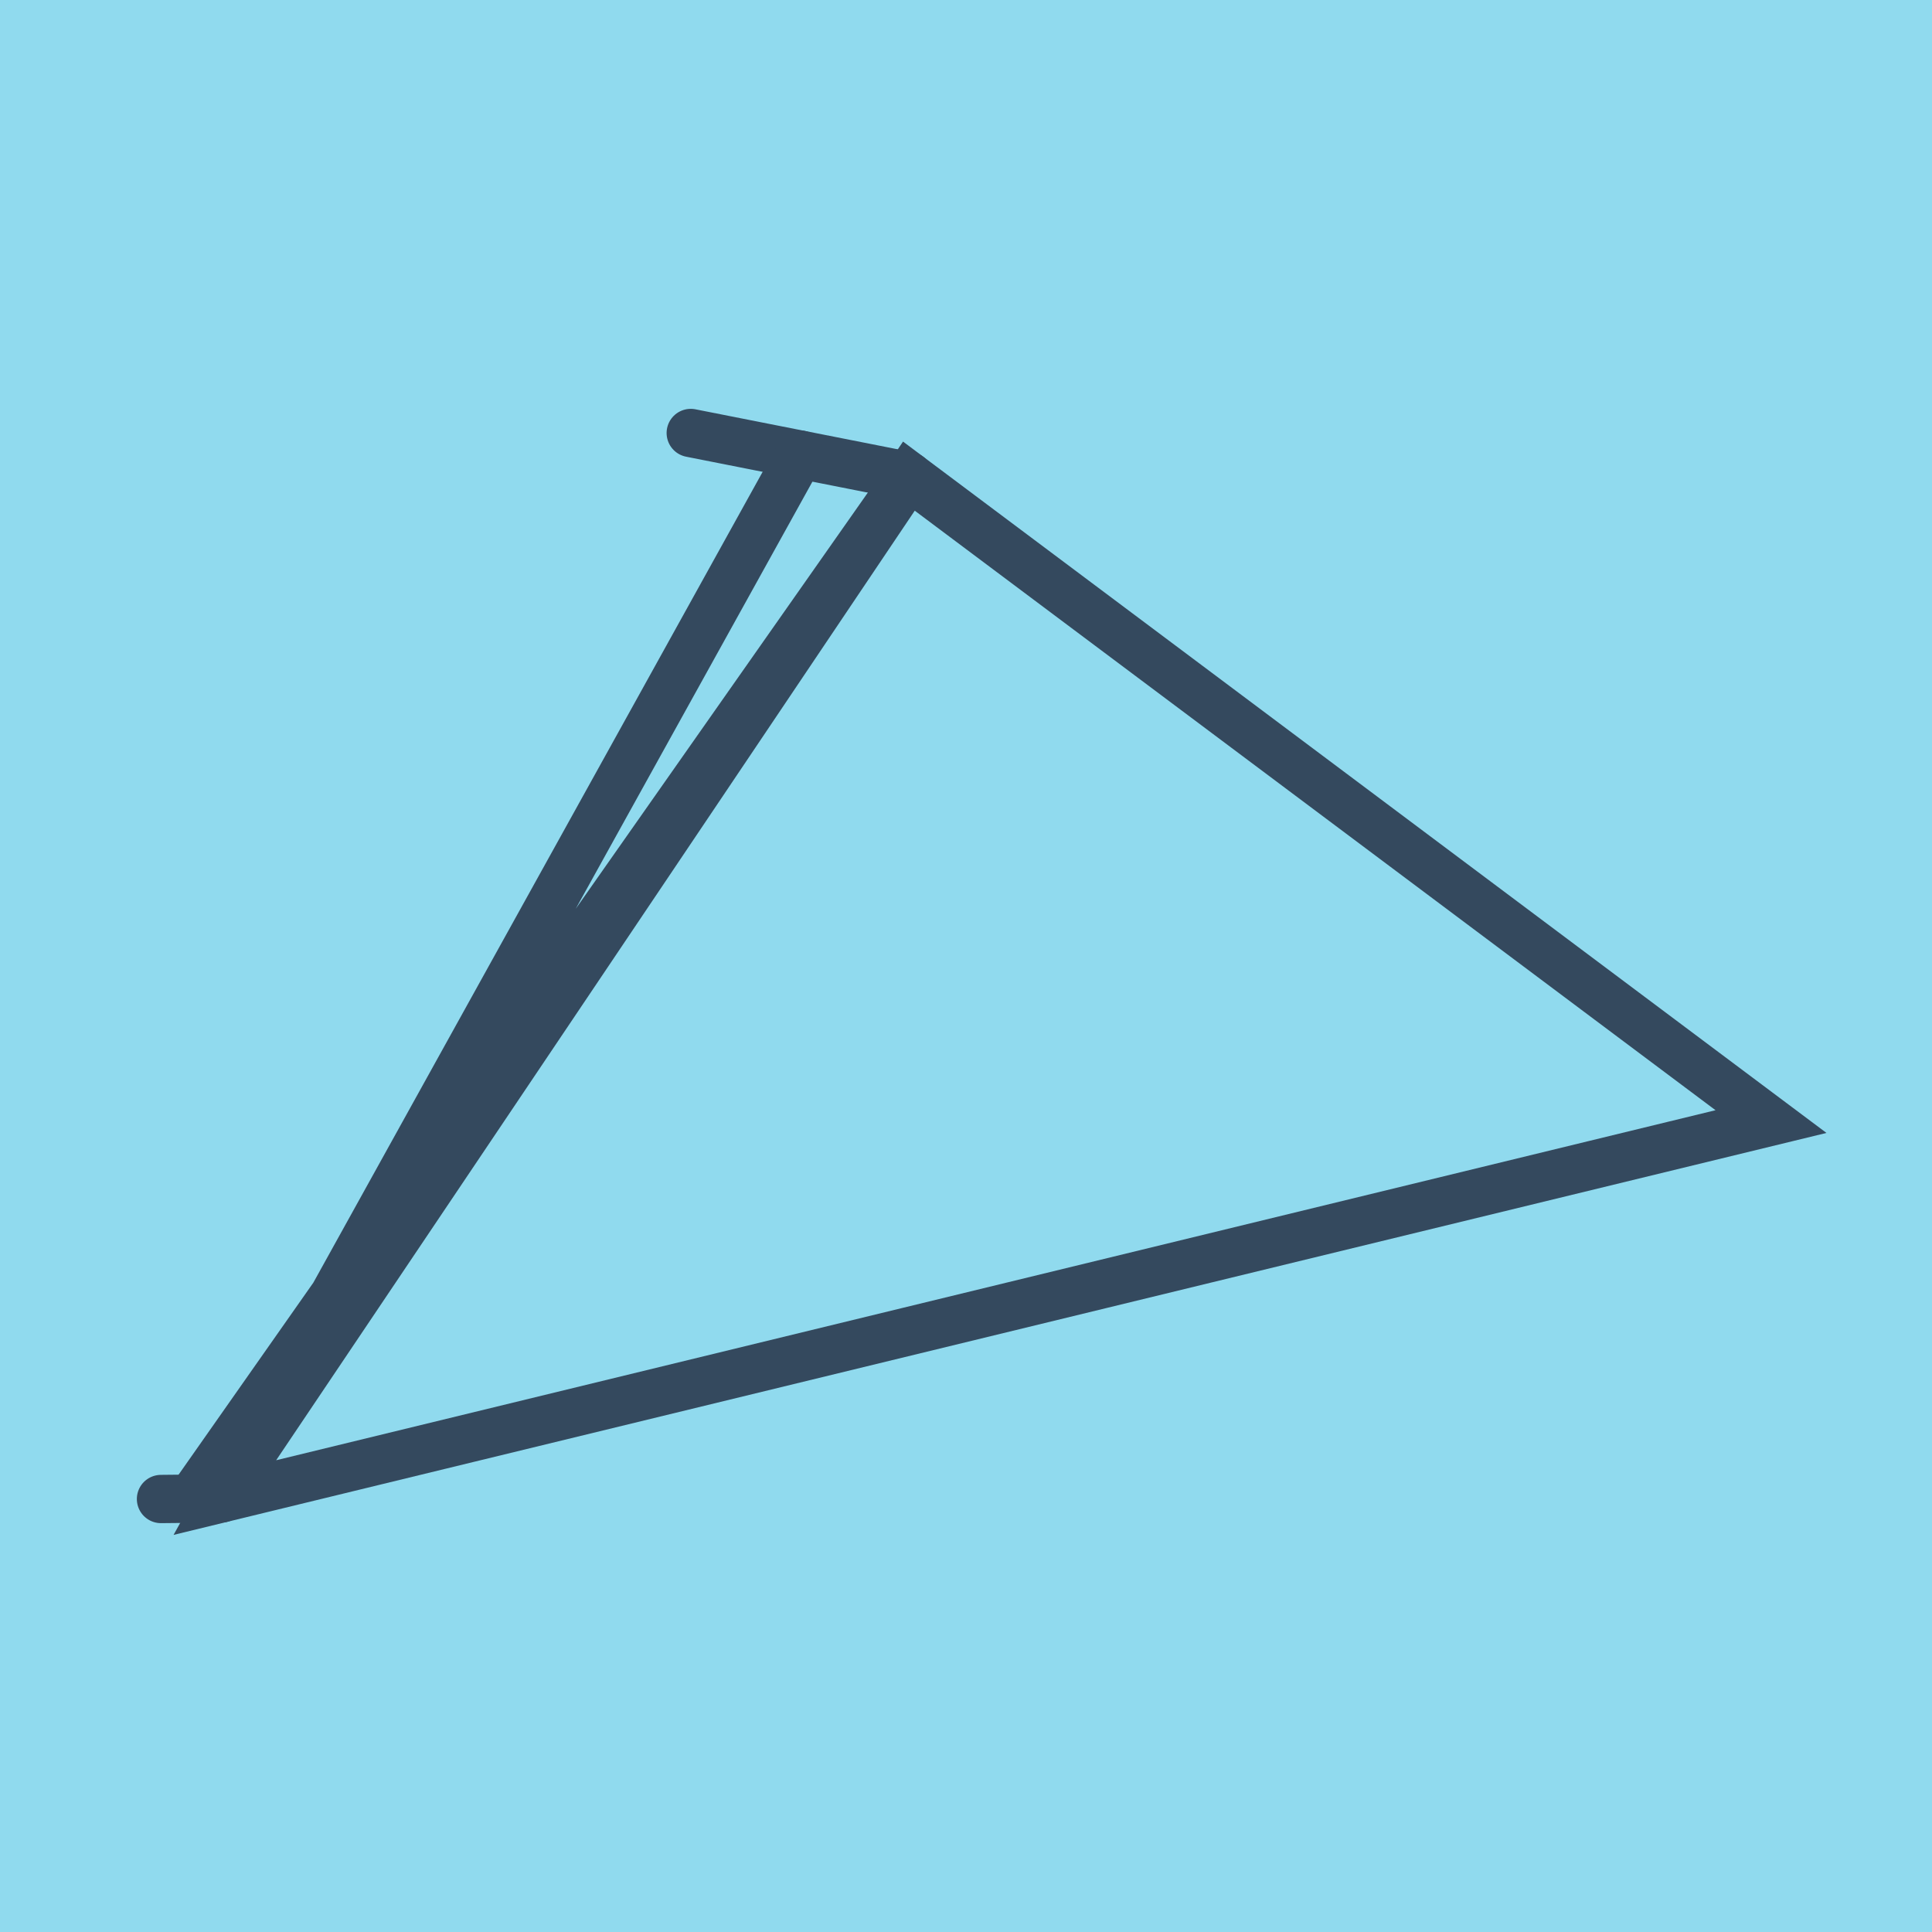 <?xml version="1.0" encoding="utf-8"?>
<!DOCTYPE svg PUBLIC "-//W3C//DTD SVG 1.1//EN" "http://www.w3.org/Graphics/SVG/1.1/DTD/svg11.dtd">
<svg xmlns="http://www.w3.org/2000/svg" xmlns:xlink="http://www.w3.org/1999/xlink" viewBox="-10 -10 120 120" preserveAspectRatio="xMidYMid meet">
	<path style="fill:#90daee" d="M-10-10h120v120H-10z"/>
			<polyline stroke-linecap="round" points="32.904,16.894 46.453,19.573 " style="fill:none;stroke:#34495e;stroke-width: 3px"/>
			<polyline stroke-linecap="round" points="3.751,83.069 0,83.106 " style="fill:none;stroke:#34495e;stroke-width: 3px"/>
			<polyline stroke-linecap="round" points="39.679,18.233 3.751,83.069 100,59.663 46.453,19.573 3.751,83.069 46.453,19.573 1.876,83.088 " style="fill:none;stroke:#34495e;stroke-width: 3px"/>
	</svg>
